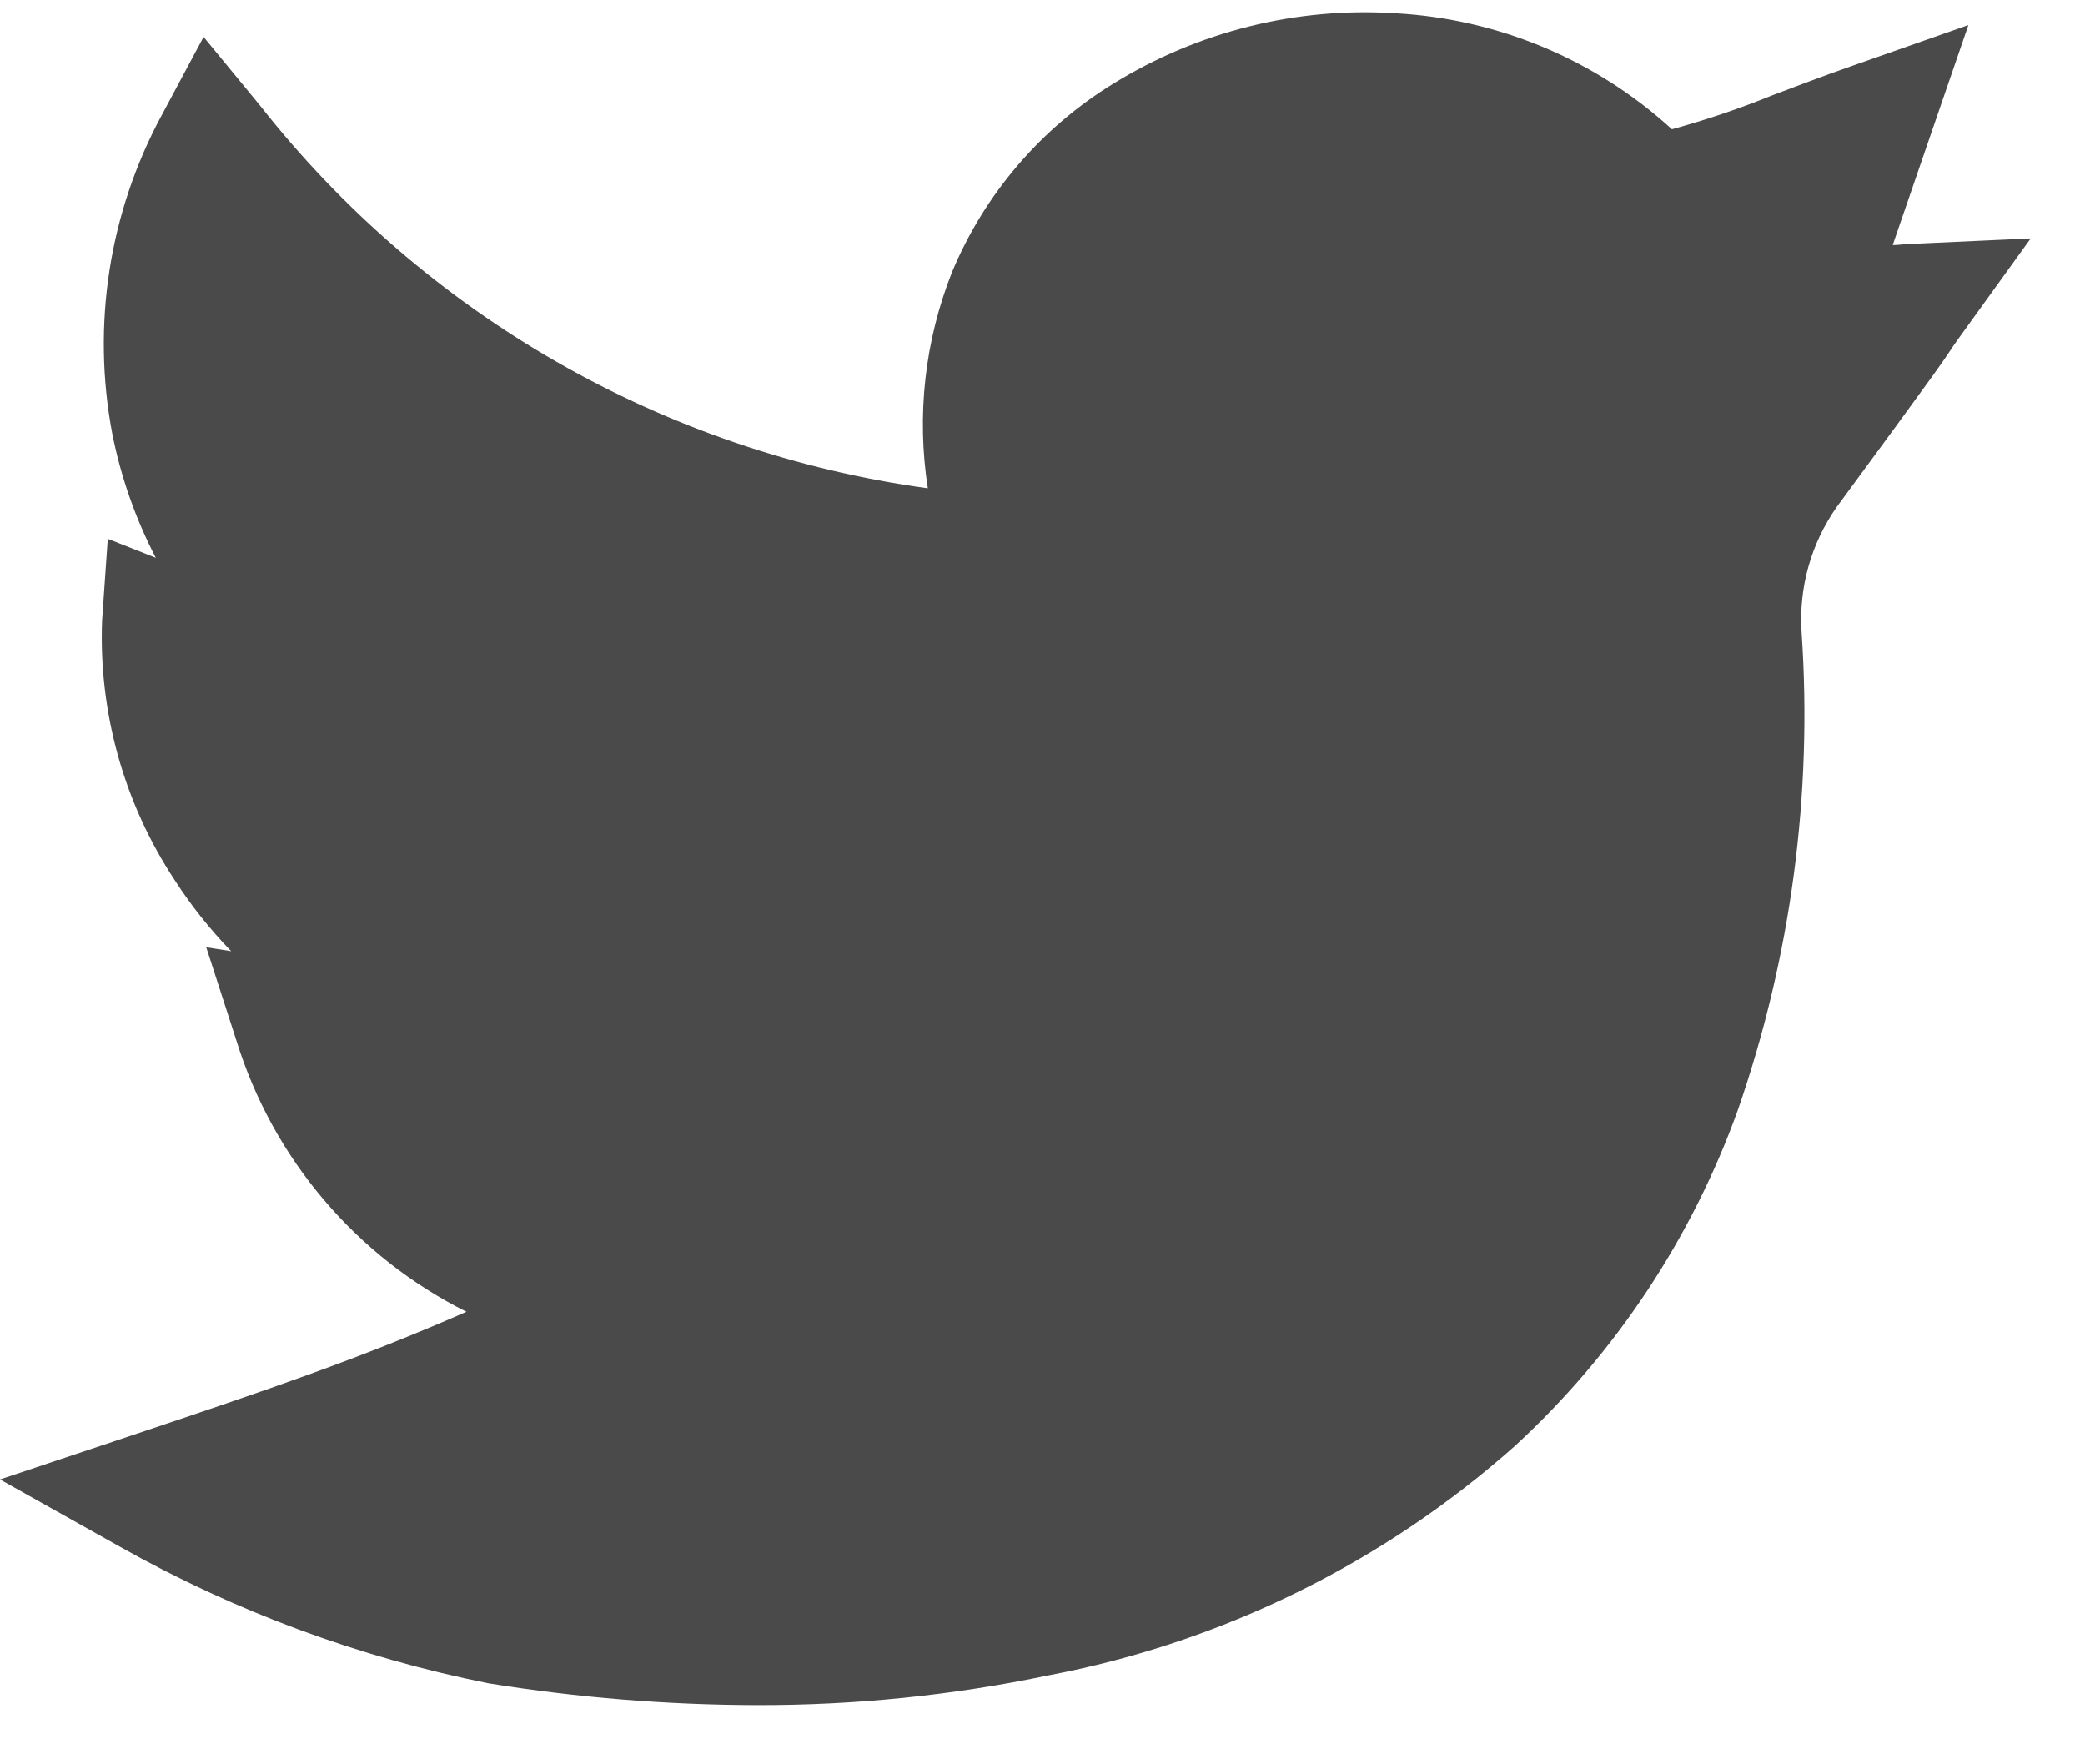 <svg width="26" height="22" viewBox="0 0 26 22" fill="none" xmlns="http://www.w3.org/2000/svg">
<path d="M9.447 21.262C8.323 21.26 7.201 21.169 6.092 20.99C4.481 20.668 2.931 20.094 1.5 19.289L0 18.448L1.625 17.905C3.4 17.31 4.481 16.941 5.817 16.357C5.136 16.017 4.531 15.542 4.039 14.962C3.546 14.382 3.176 13.708 2.95 12.981L2.572 11.812L2.883 11.861C2.62 11.59 2.384 11.293 2.179 10.975C1.547 10.017 1.23 8.886 1.273 7.739L1.344 6.719L1.943 6.956C1.69 6.468 1.507 5.947 1.4 5.408C1.142 4.052 1.361 2.65 2.017 1.436L2.539 0.46L3.243 1.316C5.294 3.926 8.28 5.638 11.57 6.089C11.428 5.18 11.532 4.25 11.871 3.395C12.278 2.418 12.983 1.595 13.885 1.042C14.938 0.392 16.167 0.085 17.402 0.165C18.684 0.235 19.902 0.746 20.849 1.612C21.279 1.494 21.702 1.351 22.115 1.183C22.397 1.078 22.706 0.957 23.1 0.82L24.546 0.312L23.602 3.056C23.666 3.056 23.729 3.046 23.797 3.043L25.323 2.973L24.41 4.239C24.358 4.312 24.344 4.333 24.326 4.361C24.252 4.474 24.161 4.614 22.907 6.318C22.585 6.774 22.429 7.327 22.466 7.884C22.604 9.902 22.335 11.927 21.672 13.838C21.098 15.437 20.145 16.875 18.895 18.027C17.251 19.489 15.241 20.479 13.079 20.89C11.885 21.14 10.667 21.264 9.447 21.262Z" fill="#4A4A4A"/>
</svg>
